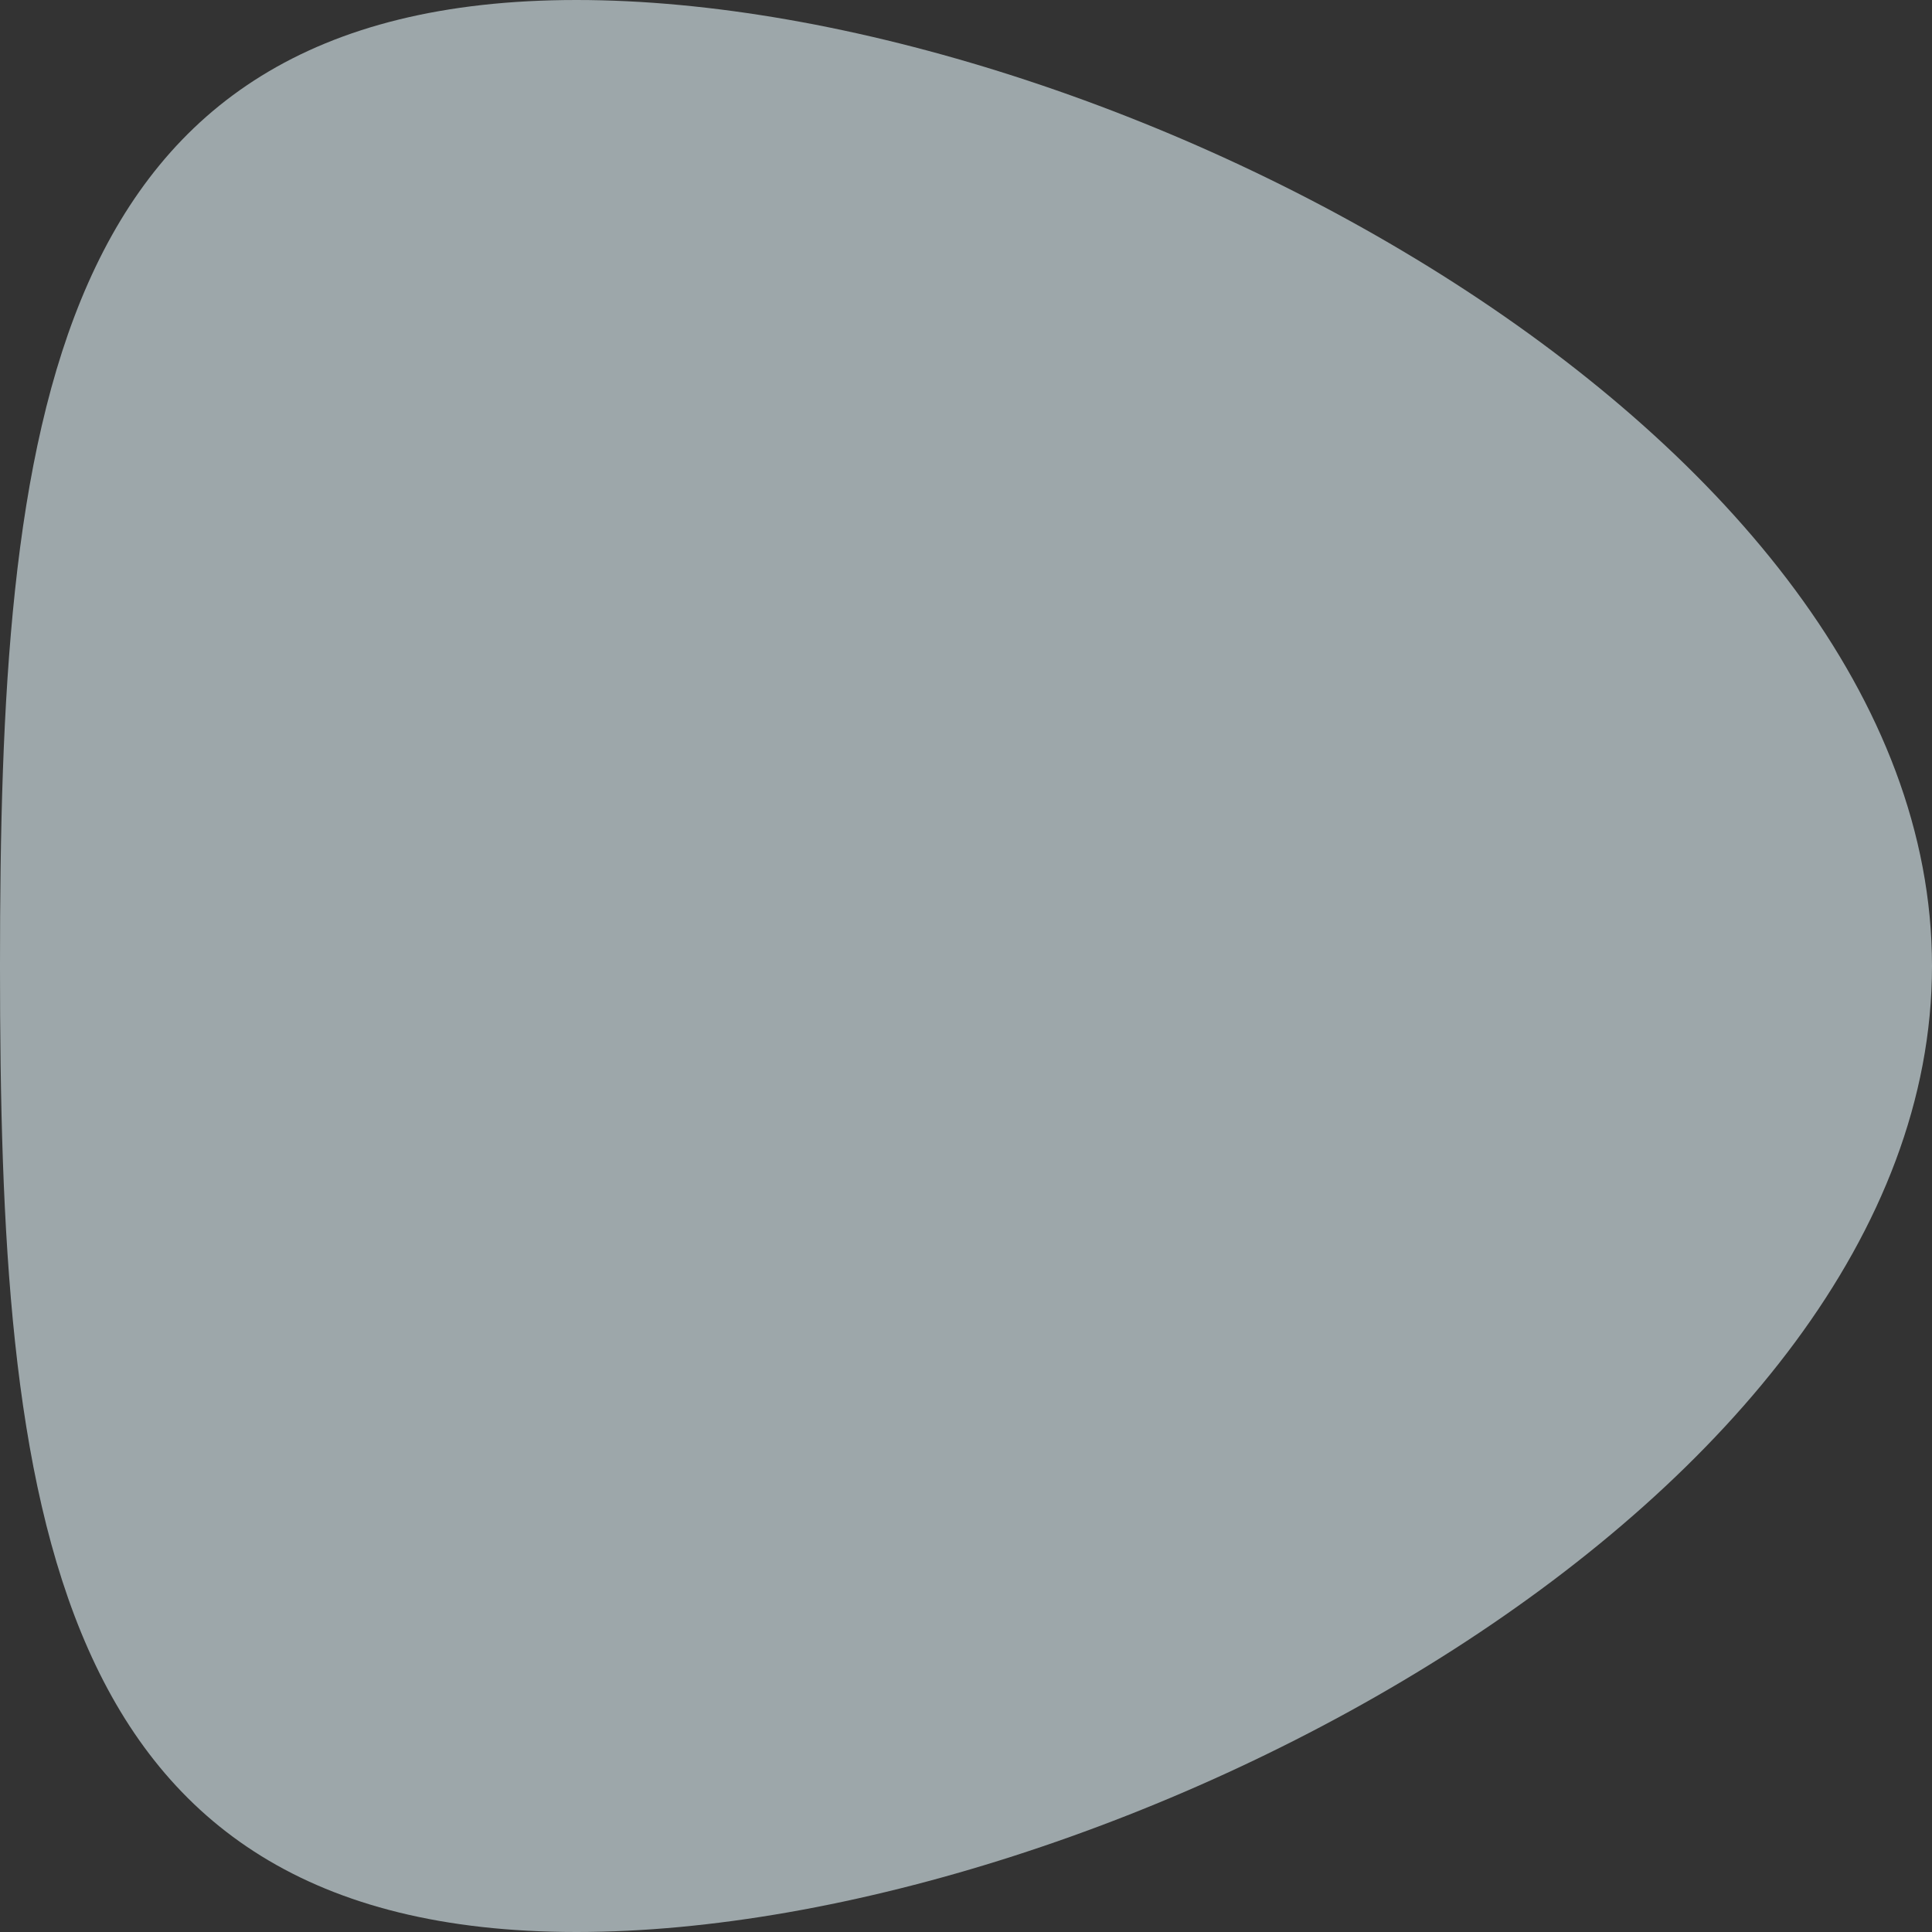 <svg xmlns="http://www.w3.org/2000/svg" width="496" height="496"><rect width="100%" height="100%" fill="#333333" stroke="none"/><path d="M148 0c136.967 0 348 111.033 348 248S284.967 496 148 496 0 384.967 0 248 11.033 0 148 0Z" fill="#e5f5fa" opacity=".6"/></svg>